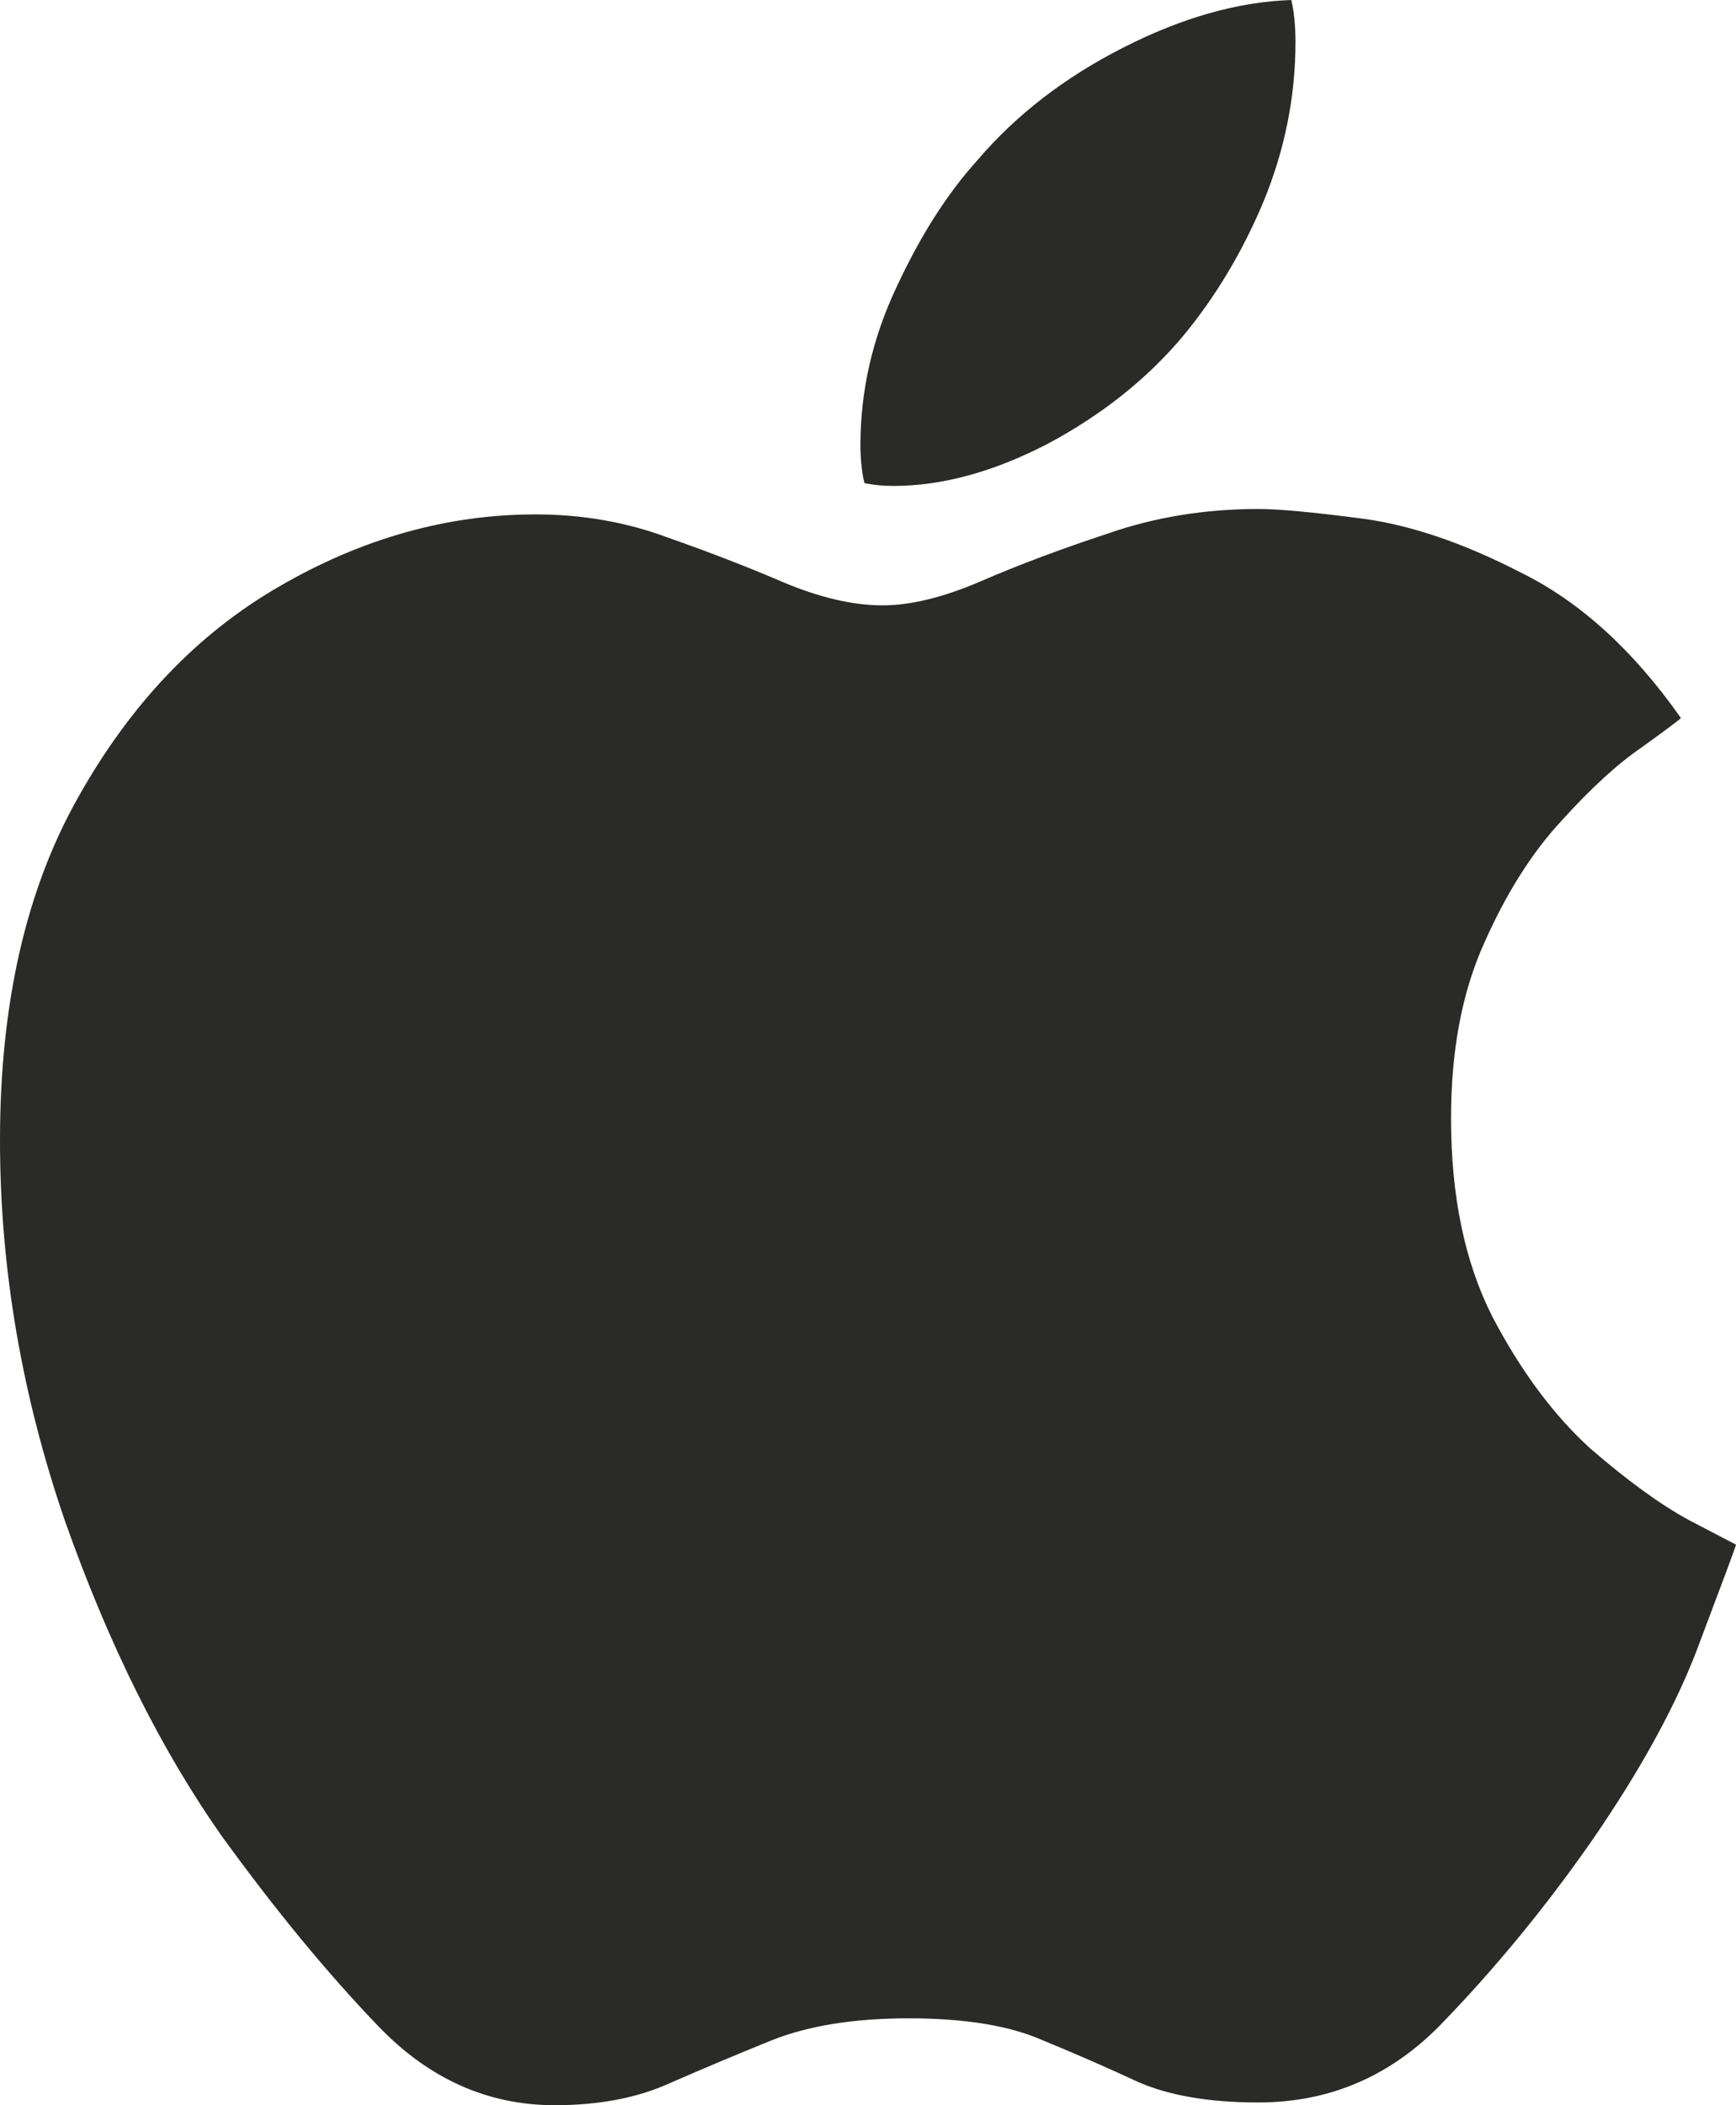 <?xml version="1.0" encoding="utf-8"?>
<svg xmlns="http://www.w3.org/2000/svg" fill="none" height="100%" overflow="visible" preserveAspectRatio="none" style="display: block;" viewBox="0 0 33 40" width="100%">
<path d="M23.919 9.671C24.303 9.671 24.957 9.731 25.882 9.852C26.806 9.972 27.818 10.316 28.918 10.883C30.034 11.434 31.046 12.353 31.953 13.643C31.901 13.694 31.648 13.883 31.194 14.21C30.741 14.52 30.235 14.984 29.676 15.603C29.118 16.205 28.63 16.978 28.211 17.924C27.792 18.852 27.583 19.961 27.583 21.251C27.583 22.729 27.845 23.985 28.368 25.016C28.909 26.048 29.528 26.882 30.226 27.518C30.941 28.137 31.569 28.592 32.11 28.885C32.669 29.177 32.965 29.332 33 29.349C32.983 29.418 32.756 30.028 32.32 31.18C31.901 32.332 31.203 33.613 30.226 35.023C29.371 36.243 28.447 37.369 27.452 38.401C26.475 39.433 25.297 39.948 23.919 39.948C22.994 39.948 22.235 39.819 21.642 39.562C21.049 39.286 20.439 39.02 19.811 38.762C19.182 38.487 18.336 38.349 17.272 38.349C16.243 38.349 15.379 38.487 14.681 38.762C14.001 39.037 13.347 39.312 12.719 39.587C12.108 39.862 11.384 40 10.546 40C9.273 40 8.156 39.501 7.197 38.504C6.237 37.507 5.251 36.312 4.239 34.919C3.071 33.269 2.067 31.257 1.23 28.885C0.41 26.495 0 24.088 0 21.663C0 19.067 0.497 16.892 1.492 15.139C2.486 13.368 3.76 12.035 5.312 11.141C6.883 10.23 8.505 9.774 10.18 9.774C11.07 9.774 11.907 9.92 12.692 10.213C13.477 10.488 14.21 10.771 14.891 11.064C15.588 11.356 16.216 11.502 16.775 11.502C17.316 11.502 17.944 11.348 18.659 11.038C19.374 10.729 20.177 10.428 21.067 10.135C21.956 9.826 22.907 9.671 23.919 9.671ZM22.48 6.396C21.799 7.204 20.945 7.883 19.915 8.433C18.886 8.966 17.909 9.233 16.984 9.233C16.792 9.233 16.609 9.216 16.435 9.181C16.417 9.13 16.4 9.035 16.382 8.897C16.365 8.76 16.356 8.614 16.356 8.459C16.356 7.427 16.583 6.43 17.037 5.467C17.49 4.487 18.005 3.679 18.581 3.043C19.313 2.184 20.238 1.47 21.355 0.903C22.471 0.335 23.535 0.034 24.547 0C24.599 0.224 24.626 0.49 24.626 0.799C24.626 1.831 24.425 2.837 24.024 3.817C23.622 4.78 23.108 5.639 22.48 6.396Z" fill="#2A2A28" id=""/>
</svg>